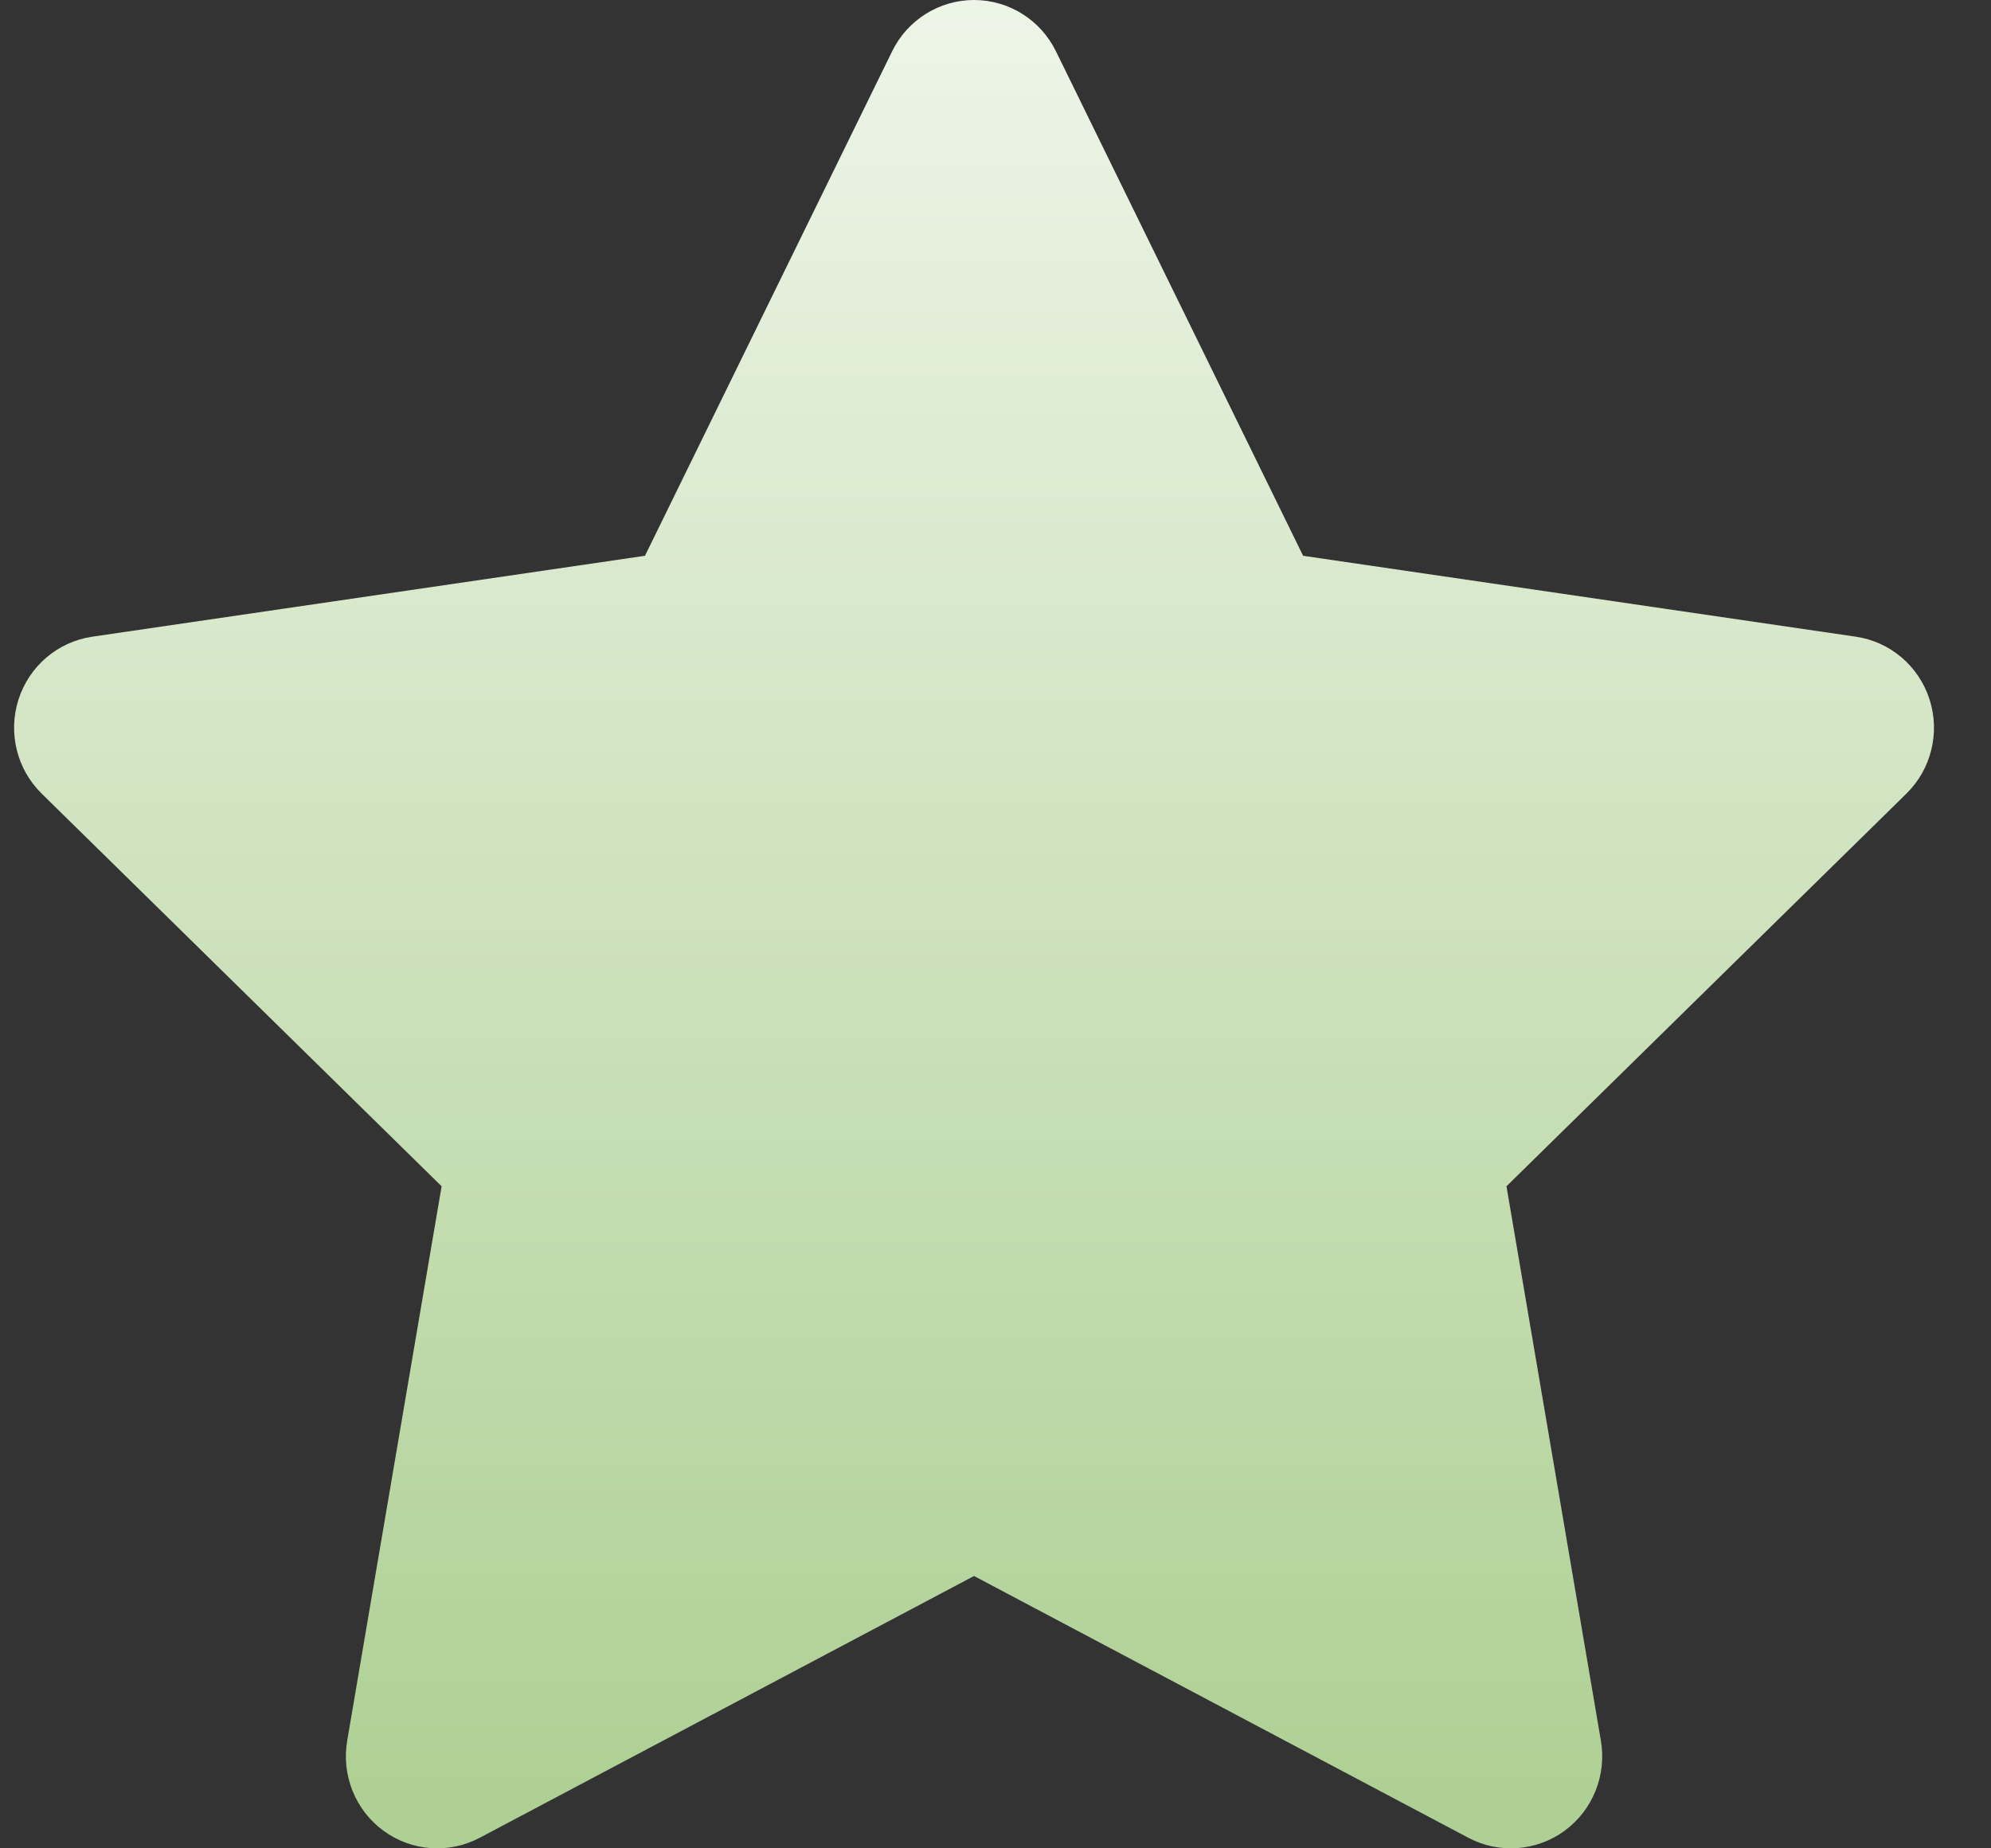 <?xml version="1.0" encoding="UTF-8"?>
<svg width="56px" height="52px" viewBox="0 0 56 52" version="1.1" xmlns="http://www.w3.org/2000/svg" xmlns:xlink="http://www.w3.org/1999/xlink">
    <rect x="0" y="0" width="56" height="52" fill="#333333" stroke="none"/>
    <title>star (2)</title>
    <defs>
        <linearGradient x1="50%" y1="100%" x2="50%" y2="0%" id="linearGradient-1">
            <stop stop-color="#AED094" offset="3.005%"></stop>
            <stop stop-color="#EEF5E8" offset="100%"></stop>
        </linearGradient>
    </defs>
    <g id="Page-1" stroke="none" stroke-width="1" fill="none" fill-rule="evenodd">
        <g id="Desktop-HD-HOMEPAGE-Copy" transform="translate(-254, -1528)" fill="url(#linearGradient-1)" fill-rule="nonzero">
            <g id="star-(2)" transform="translate(254, 1528)">
                <path d="M54.27,19.673 C53.968,18.736 53.164,18.053 52.197,17.912 L36.652,15.636 L29.7,1.443 C29.267,0.559 28.374,0 27.396,0 C26.419,0 25.525,0.559 25.093,1.443 L18.141,15.636 L2.596,17.912 C1.628,18.054 0.824,18.737 0.522,19.674 C0.22,20.611 0.472,21.639 1.172,22.327 L12.421,33.374 L9.765,48.974 C9.6,49.945 9.996,50.927 10.787,51.506 C11.578,52.085 12.627,52.161 13.492,51.703 L27.396,44.338 L41.3,51.703 C42.172,52.164 43.22,52.08 44.006,51.506 C44.797,50.927 45.193,49.945 45.028,48.974 L42.372,33.374 L53.621,22.327 C54.321,21.639 54.573,20.61 54.27,19.673 Z" id="Path"></path>
            </g>
        </g>
    </g>
</svg>